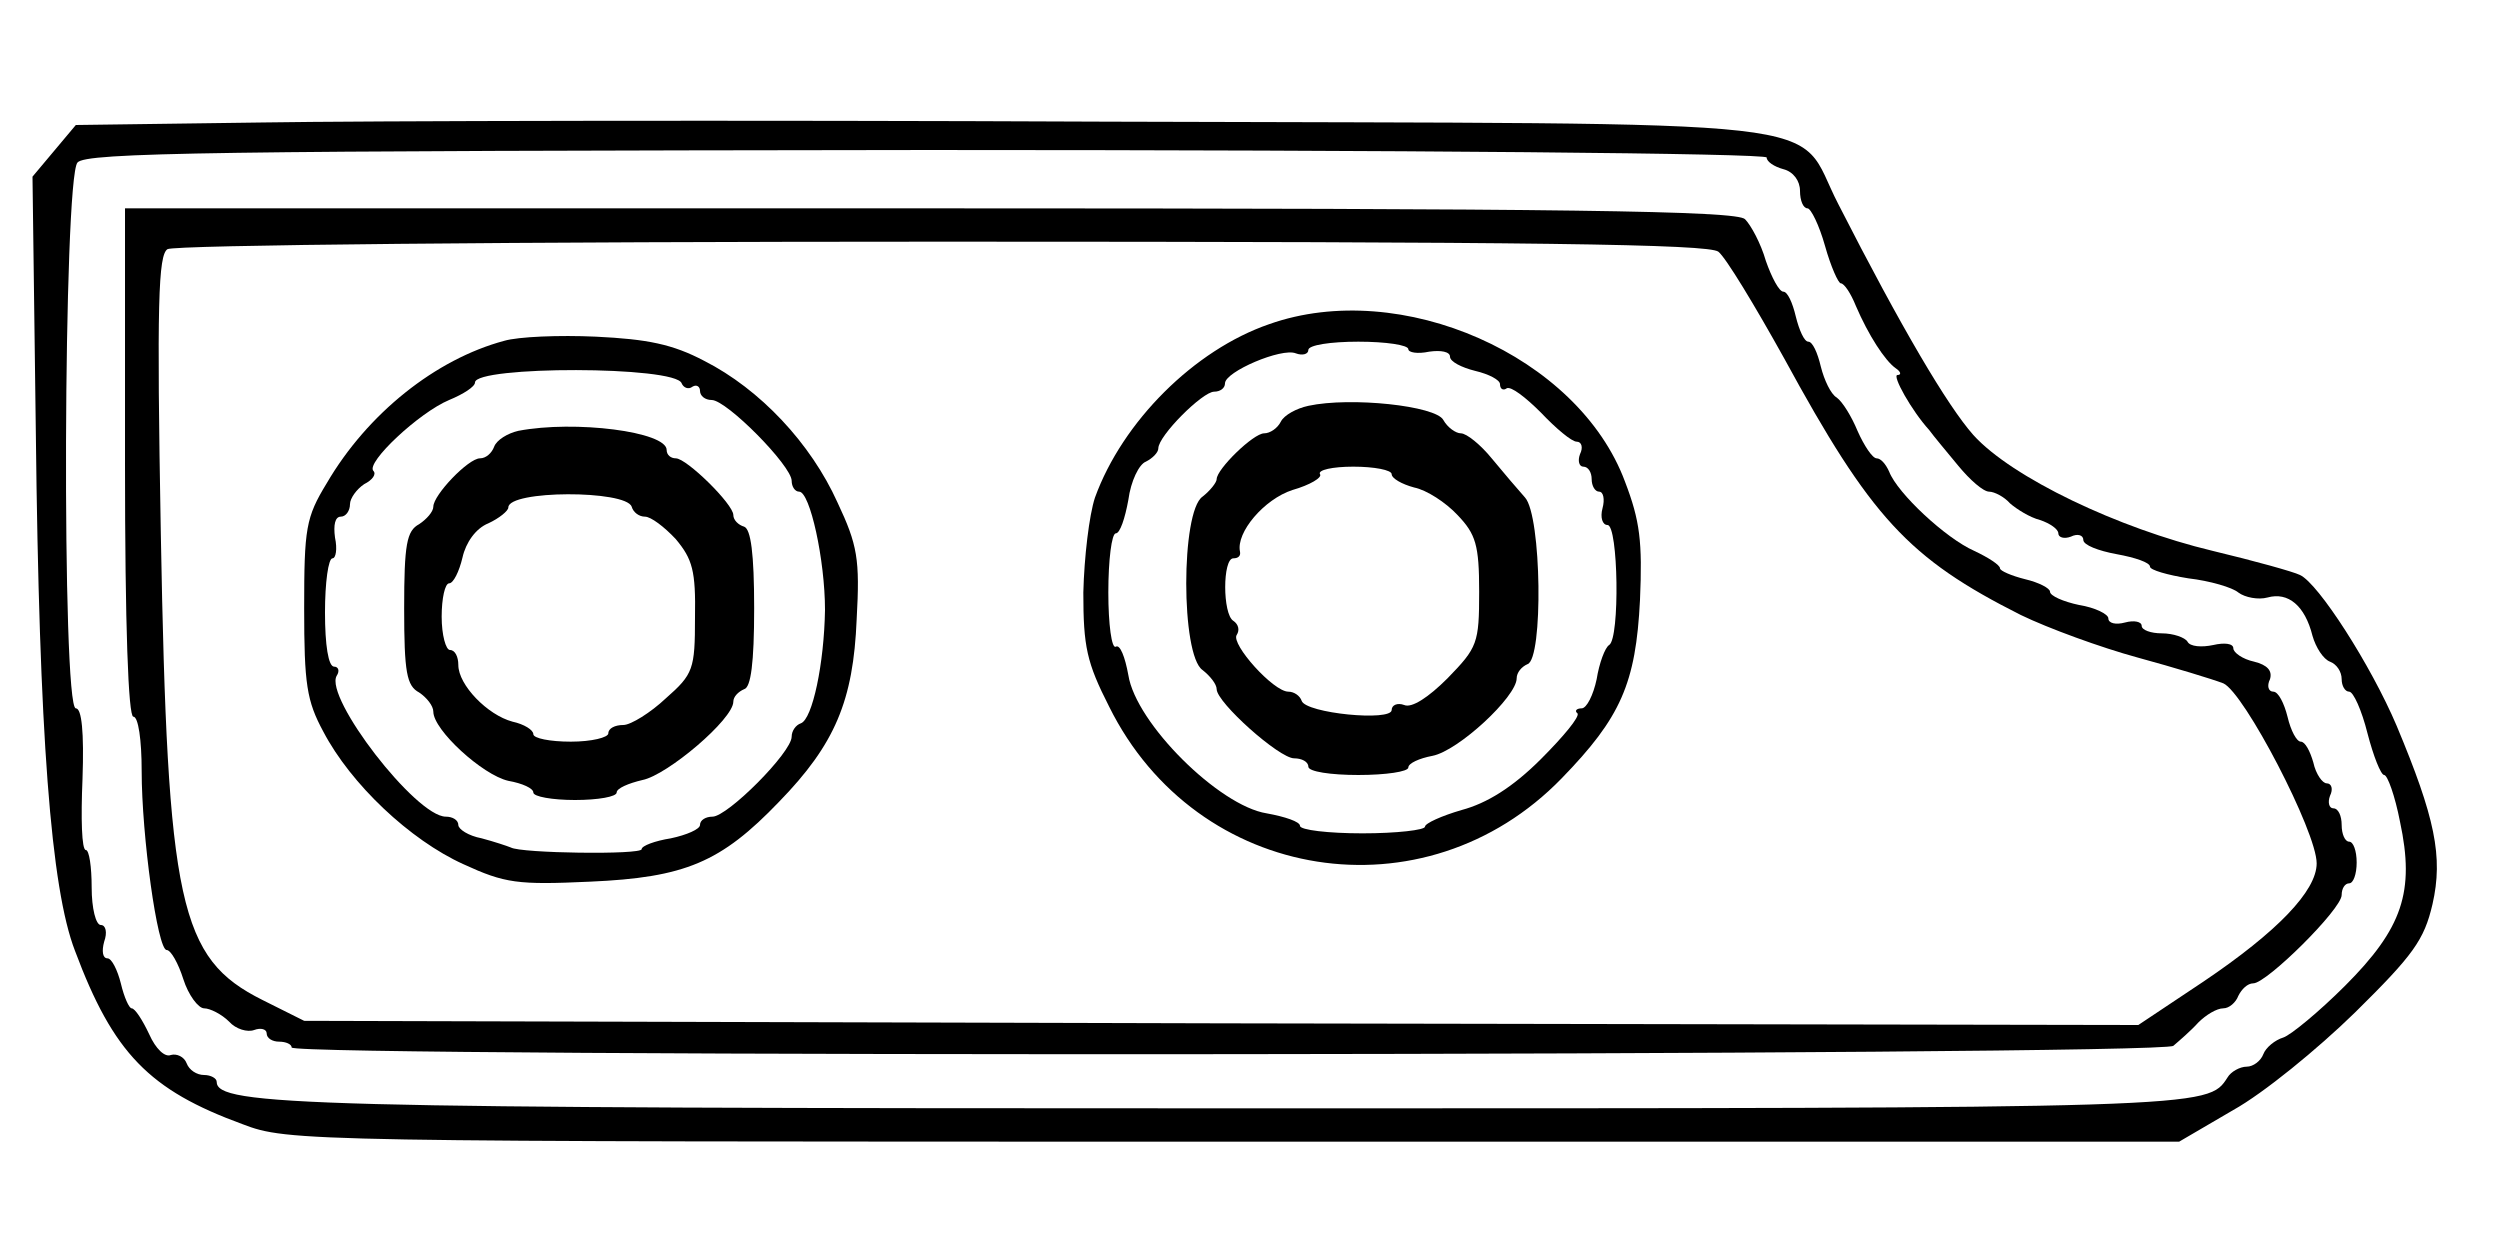 <?xml version="1.0" standalone="no"?>
<!DOCTYPE svg PUBLIC "-//W3C//DTD SVG 20010904//EN"
 "http://www.w3.org/TR/2001/REC-SVG-20010904/DTD/svg10.dtd">
<svg version="1.0" xmlns="http://www.w3.org/2000/svg"
 width="300pt" height="149pt" viewBox="0 0 300 149"
 preserveAspectRatio="xMidYMid meet">
<g transform="translate(0,149) scale(0.1,-0.1)"
fill="#000000" stroke="none">
<path d="M313 1343 l-222 -3 -26 -31 -26 -31 4 -307 c4 -363 18 -547 47 -622
46 -123 89 -167 201 -208 55 -21 70 -21 1190 -21 l1134 0 65 38 c36 20 101 73
146 117 70 69 83 87 93 130 13 57 3 104 -43 214 -31 73 -94 171 -116 181 -8 4
-55 17 -105 29 -113 27 -241 88 -287 139 -31 35 -86 128 -162 277 -55 106 31
96 -877 99 -437 2 -894 1 -1016 -1z m1807 -42 c0 -5 9 -11 20 -14 12 -3 20
-14 20 -26 0 -12 4 -21 9 -21 4 0 14 -20 21 -45 7 -25 16 -45 19 -45 4 0 12
-12 18 -27 15 -35 35 -66 48 -75 6 -4 7 -8 2 -8 -7 0 17 -43 38 -66 5 -7 21
-26 35 -43 14 -17 30 -31 37 -31 6 0 18 -6 25 -14 8 -7 24 -17 36 -20 12 -4
22 -11 22 -16 0 -5 7 -7 15 -4 8 4 15 2 15 -4 0 -6 18 -13 40 -17 22 -4 40
-10 40 -15 0 -4 21 -10 46 -14 26 -3 53 -11 60 -17 8 -6 24 -9 35 -6 25 7 45
-10 54 -46 4 -14 13 -28 21 -31 8 -3 14 -12 14 -21 0 -8 4 -15 9 -15 5 0 15
-22 22 -50 7 -27 16 -50 20 -50 4 0 13 -25 19 -56 18 -84 3 -128 -66 -197 -31
-31 -65 -59 -74 -62 -10 -3 -21 -12 -24 -20 -3 -8 -12 -15 -20 -15 -8 0 -19
-6 -23 -13 -24 -37 -19 -37 -1188 -37 -1123 0 -1225 3 -1225 32 0 4 -7 8 -15
8 -9 0 -18 6 -21 14 -3 8 -12 12 -19 10 -7 -3 -18 7 -26 25 -8 17 -17 31 -21
31 -3 0 -9 13 -13 30 -4 16 -11 30 -16 30 -6 0 -7 9 -4 20 4 11 2 20 -4 20 -6
0 -11 20 -11 45 0 25 -3 45 -7 45 -5 0 -6 38 -4 85 2 57 -1 85 -8 85 -17 0
-15 636 2 655 10 12 162 14 1020 15 576 0 1007 -4 1007 -9z"/>
<path d="M150 935 c0 -197 4 -305 10 -305 6 0 10 -28 10 -65 0 -78 19 -215 30
-215 5 0 14 -16 20 -35 6 -19 18 -35 25 -35 7 0 21 -7 30 -16 8 -9 22 -13 30
-10 8 3 15 1 15 -4 0 -6 7 -10 15 -10 8 0 15 -3 15 -7 0 -12 2243 -10 2258 2
7 6 21 18 30 28 9 9 22 17 30 17 7 0 15 7 18 15 4 8 11 15 18 15 16 0 106 89
106 106 0 8 4 14 9 14 5 0 9 11 9 25 0 14 -4 25 -9 25 -5 0 -9 9 -9 20 0 11
-4 20 -10 20 -5 0 -7 7 -4 15 4 8 2 15 -4 15 -5 0 -13 11 -16 25 -4 14 -10 25
-15 25 -5 0 -12 13 -16 30 -4 16 -11 30 -17 30 -6 0 -8 7 -4 15 3 10 -3 17
-19 21 -14 3 -25 11 -25 16 0 6 -11 7 -24 4 -14 -3 -28 -2 -31 4 -3 5 -17 10
-31 10 -13 0 -24 4 -24 9 0 5 -9 7 -20 4 -11 -3 -20 -1 -20 5 0 5 -16 13 -35
16 -19 4 -35 11 -35 16 0 4 -13 11 -30 15 -16 4 -30 10 -30 13 0 4 -14 13 -31
21 -34 15 -92 69 -102 95 -4 9 -10 16 -15 16 -5 0 -15 15 -23 33 -7 17 -18 35
-25 40 -7 4 -15 21 -19 37 -4 17 -10 30 -15 30 -5 0 -11 14 -15 30 -4 17 -10
30 -15 30 -5 0 -14 17 -21 37 -6 21 -18 43 -25 50 -10 10 -208 13 -978 13
l-966 0 0 -305z m1912 253 c9 -7 44 -65 79 -128 104 -191 149 -240 284 -308
33 -16 96 -39 140 -51 44 -12 90 -26 103 -31 25 -11 112 -178 112 -216 0 -33
-47 -82 -136 -142 l-78 -52 -1100 2 -1101 3 -50 25 c-100 50 -114 114 -122
559 -5 278 -3 335 8 342 8 5 421 9 930 9 717 0 919 -3 931 -12z"/>
<path d="M1523 1101 c-90 -31 -176 -117 -209 -208 -7 -21 -13 -72 -14 -114 0
-65 4 -84 31 -137 105 -212 379 -255 543 -86 71 73 89 114 94 214 3 70 0 95
-18 142 -56 151 -269 245 -427 189z m167 -30 c0 -4 11 -6 25 -3 14 2 25 0 25
-6 0 -6 14 -13 30 -17 17 -4 30 -11 30 -16 0 -6 4 -8 8 -5 5 3 23 -11 41 -29
18 -19 37 -35 43 -35 6 0 8 -7 4 -15 -3 -8 -1 -15 4 -15 6 0 10 -7 10 -15 0
-8 4 -15 9 -15 5 0 7 -9 4 -20 -3 -11 0 -20 6 -20 13 0 15 -136 2 -144 -5 -3
-12 -22 -15 -41 -4 -19 -12 -35 -18 -35 -6 0 -9 -3 -5 -6 3 -4 -17 -28 -44
-55 -34 -34 -65 -53 -95 -61 -24 -7 -44 -16 -44 -20 0 -4 -34 -8 -75 -8 -41 0
-75 4 -75 9 0 5 -18 11 -40 15 -57 9 -157 108 -166 166 -4 22 -10 37 -15 34
-5 -3 -9 27 -9 65 0 39 4 71 9 71 5 0 11 18 15 40 3 23 13 43 21 46 8 4 15 11
15 16 0 15 53 68 67 68 7 0 13 4 13 10 0 14 68 43 85 36 8 -3 15 -1 15 4 0 6
27 10 60 10 33 0 60 -4 60 -9z"/>
<path d="M1570 1003 c-14 -3 -29 -11 -33 -19 -4 -8 -13 -14 -20 -14 -13 0 -57
-43 -57 -55 0 -4 -8 -14 -17 -21 -26 -18 -26 -190 0 -208 9 -7 17 -17 17 -23
0 -16 75 -83 93 -83 9 0 17 -4 17 -10 0 -6 27 -10 60 -10 33 0 60 4 60 9 0 5
13 11 29 14 31 6 101 71 101 93 0 7 6 14 13 17 19 6 17 178 -3 200 -8 9 -26
30 -40 47 -13 16 -30 30 -37 30 -6 0 -16 7 -21 16 -9 17 -111 28 -162 17z
m100 -82 c0 -5 12 -12 27 -16 15 -3 38 -18 52 -33 22 -23 26 -36 26 -92 0 -62
-2 -67 -38 -104 -23 -23 -43 -36 -52 -32 -8 3 -15 0 -15 -6 0 -14 -103 -4
-108 11 -2 6 -9 11 -16 11 -18 0 -69 57 -62 68 4 6 2 13 -4 17 -13 8 -13 75 0
75 6 0 9 3 8 8 -5 23 29 63 63 74 21 6 36 15 33 19 -3 5 15 9 40 9 25 0 46 -4
46 -9z"/>
<path d="M605 1081 c-82 -22 -164 -87 -213 -171 -25 -41 -27 -54 -27 -150 0
-91 3 -111 23 -148 33 -63 104 -130 168 -159 50 -23 65 -25 152 -21 114 5 157
23 227 96 67 69 89 121 93 219 4 72 1 89 -23 140 -32 71 -93 136 -160 170 -38
20 -68 26 -130 29 -44 2 -93 0 -110 -5z m213 -51 c2 -5 8 -8 13 -4 5 3 9 0 9
-5 0 -6 6 -11 14 -11 18 0 96 -79 96 -97 0 -7 4 -13 9 -13 13 0 31 -82 31
-142 -1 -64 -15 -131 -29 -136 -6 -2 -11 -9 -11 -16 0 -19 -77 -96 -95 -96 -8
0 -15 -4 -15 -10 0 -5 -16 -12 -35 -16 -19 -3 -35 -9 -35 -13 0 -7 -145 -5
-157 2 -5 2 -20 7 -35 11 -16 3 -28 11 -28 16 0 6 -7 10 -15 10 -36 0 -146
143 -131 169 4 6 2 11 -3 11 -7 0 -11 26 -11 65 0 36 4 65 9 65 4 0 6 11 3 25
-2 15 0 25 7 25 6 0 11 7 11 15 0 7 8 18 17 24 10 5 15 12 11 16 -9 10 55 70
91 85 17 7 31 16 31 21 0 20 241 20 248 -1z"/>
<path d="M622 973 c-13 -3 -26 -11 -29 -19 -3 -8 -10 -14 -17 -14 -14 0 -56
-44 -56 -58 0 -6 -8 -15 -17 -21 -15 -8 -18 -24 -18 -101 0 -77 3 -93 18 -101
9 -6 17 -16 17 -23 0 -22 59 -76 90 -83 17 -3 30 -9 30 -14 0 -5 23 -9 50 -9
28 0 50 4 50 9 0 5 14 11 31 15 30 6 109 73 109 94 0 6 6 12 13 15 8 2 12 31
12 97 0 66 -4 95 -12 98 -7 2 -13 8 -13 14 0 13 -56 68 -69 68 -6 0 -11 4 -11
10 0 22 -110 36 -178 23z m136 -91 c2 -7 9 -12 16 -12 7 0 23 -12 37 -27 20
-24 24 -38 23 -94 0 -62 -2 -68 -35 -97 -18 -17 -42 -32 -51 -32 -10 0 -18 -4
-18 -10 0 -5 -20 -10 -45 -10 -25 0 -45 4 -45 9 0 5 -11 12 -25 15 -30 8 -65
44 -65 68 0 10 -4 18 -10 18 -5 0 -10 18 -10 40 0 22 4 40 9 40 5 0 12 14 16
31 4 18 16 35 31 41 13 6 24 15 24 19 0 21 141 21 148 1z"/>
</g>
</svg>
